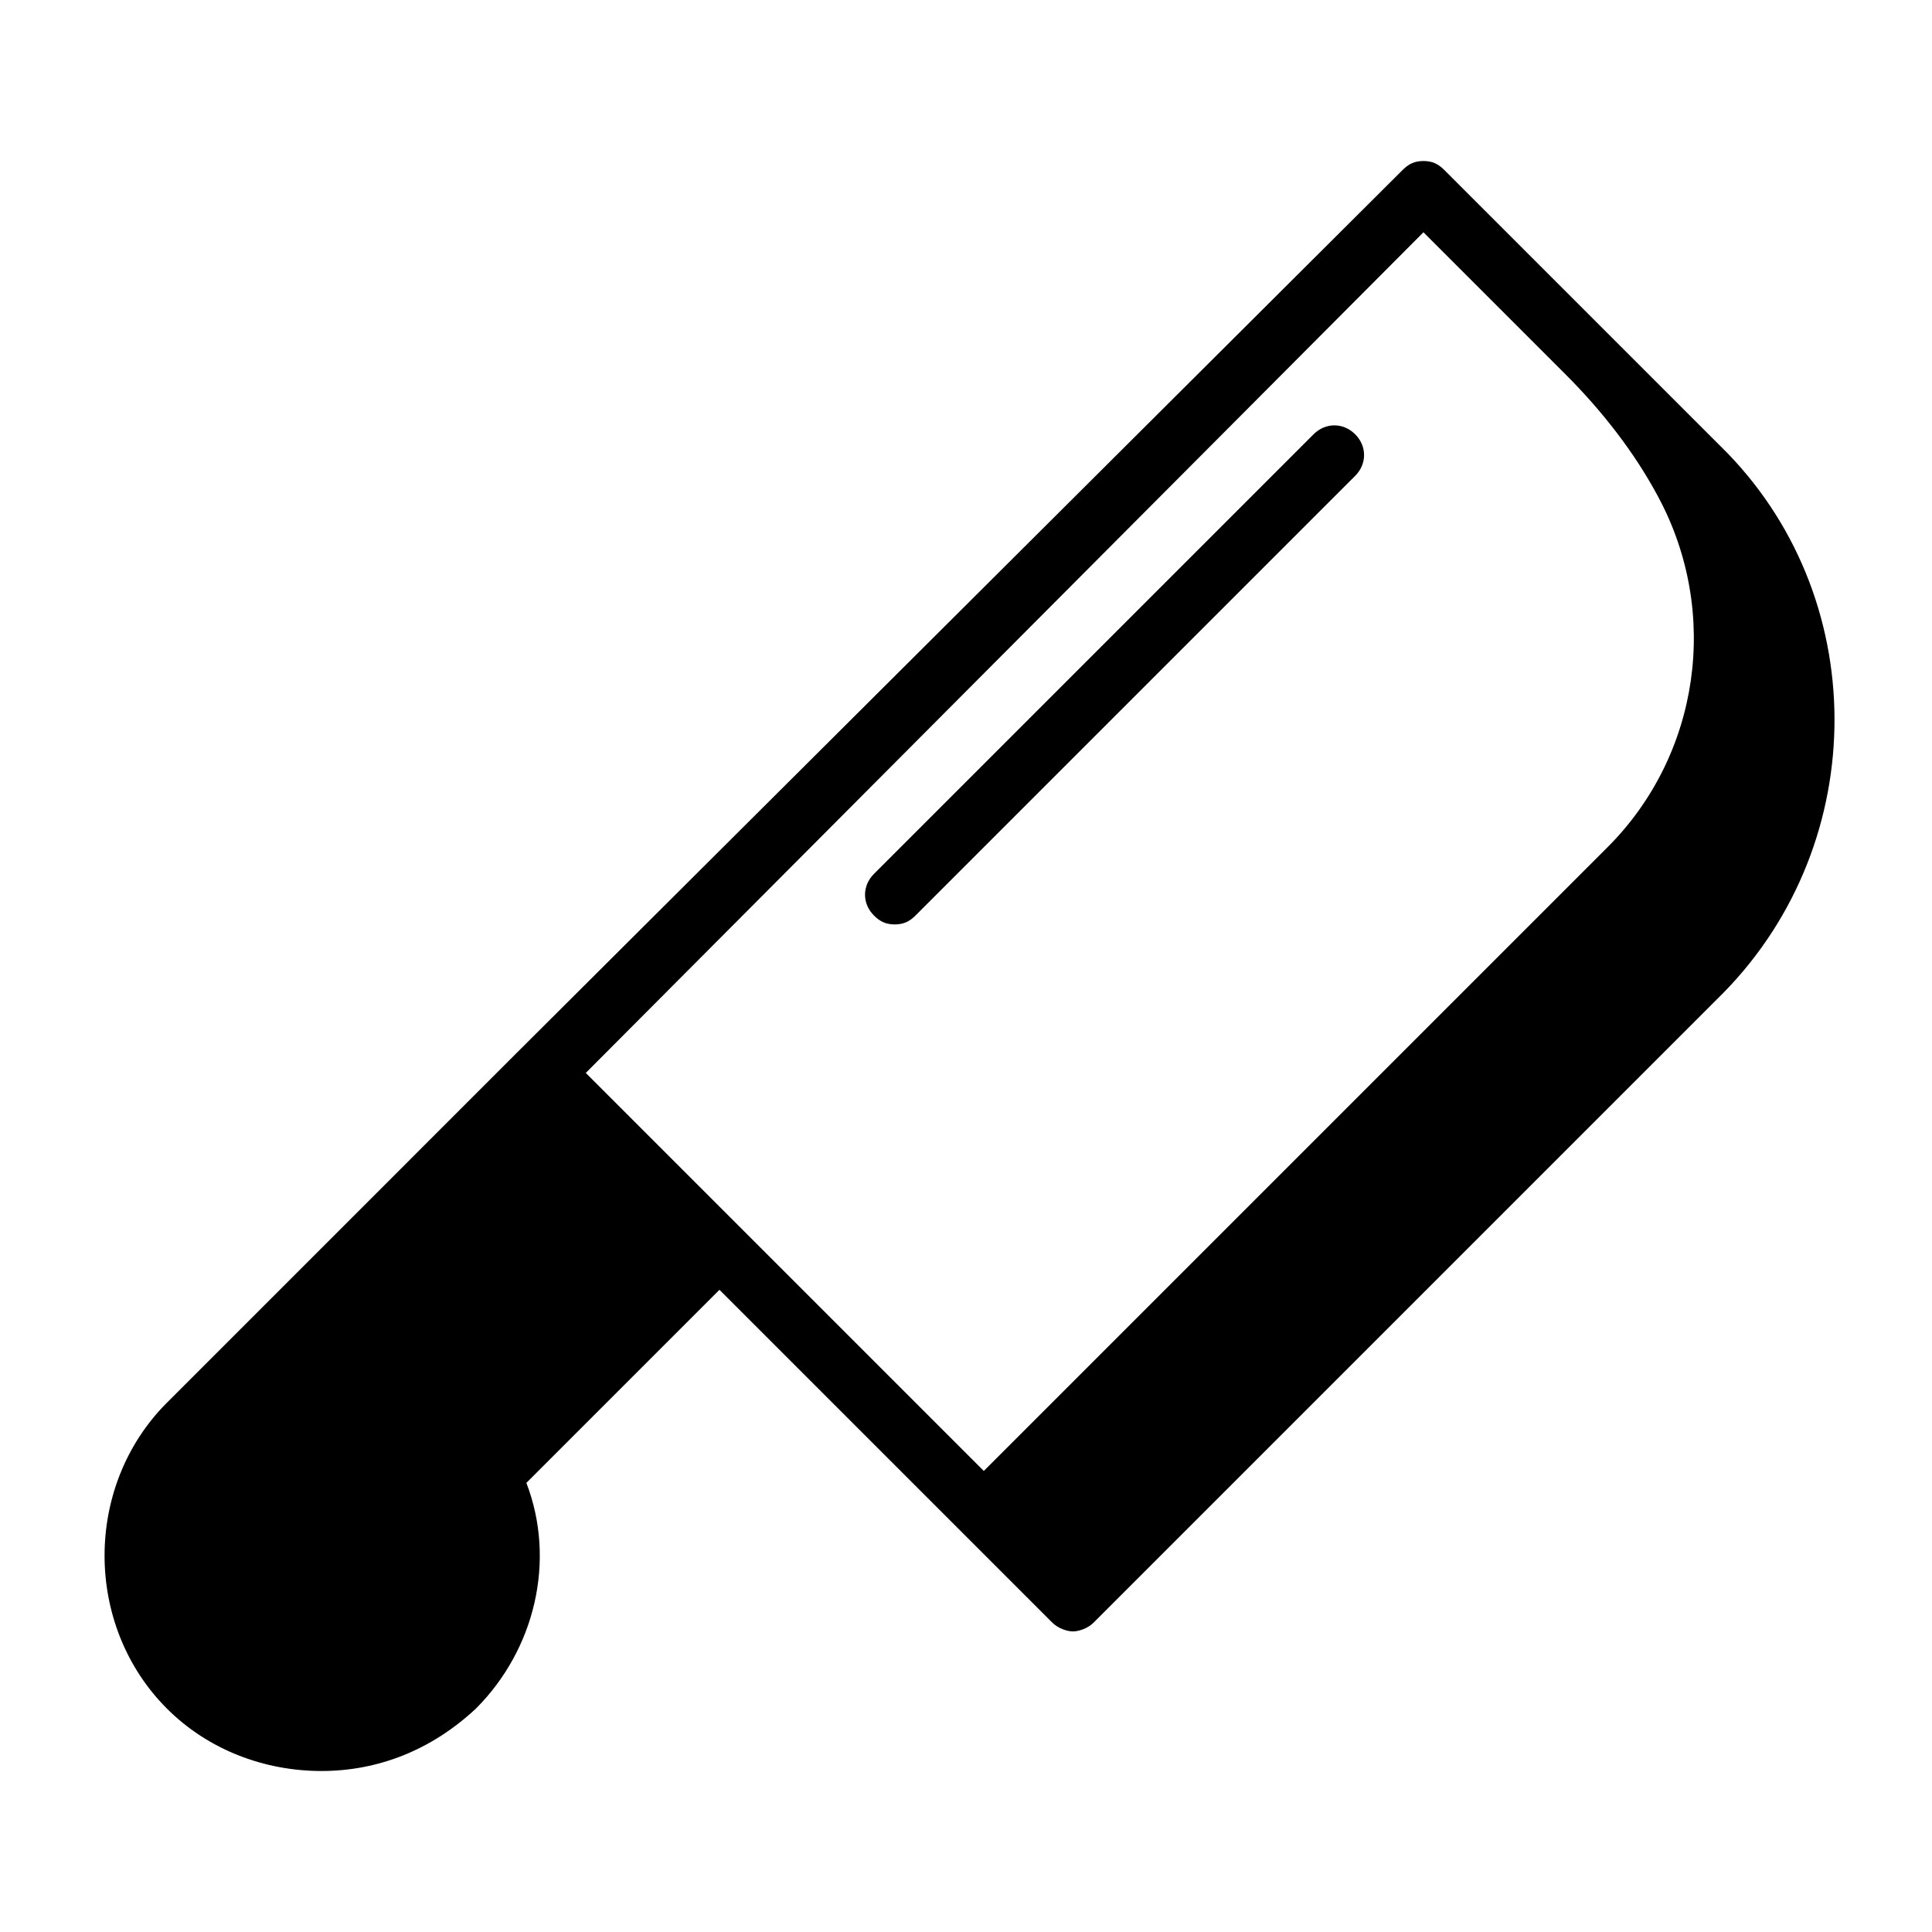 <?xml version="1.0" encoding="UTF-8"?>
<!-- Uploaded to: SVG Repo, www.svgrepo.com, Generator: SVG Repo Mixer Tools -->
<svg fill="#000000" width="800px" height="800px" version="1.1" viewBox="144 144 512 512" xmlns="http://www.w3.org/2000/svg">
 <g>
  <path d="m599.95 262.24-73.207-73.207c-1.574-1.574-3.148-2.363-5.512-2.363s-3.938 0.789-5.512 2.363l-233.8 233.01-93.676 93.68c-22.043 22.043-22.043 59.039 0 81.082 11.02 11.02 25.977 16.531 40.934 16.531s29.125-5.512 40.934-16.531c15.742-15.742 21.254-39.359 13.383-59.828l51.168-51.168 88.168 88.168c1.574 1.574 3.938 2.363 5.512 2.363 1.574 0 3.938-0.789 5.512-2.363l166.89-166.89c39.355-40.148 39.355-105.49-0.789-144.85zm-78.723-56.68 37.785 37.785c9.445 9.445 18.105 20.469 24.402 32.273 16.531 30.699 11.02 68.488-13.383 92.891l-165.31 165.31-105.48-105.48z"/>
  <path d="m381.11 388.98c2.363 0 3.938-0.789 5.512-2.363l116.51-116.51c3.148-3.148 3.148-7.871 0-11.02-3.148-3.148-7.871-3.148-11.02 0l-116.51 116.51c-3.148 3.148-3.148 7.871 0 11.02 1.574 1.578 3.148 2.363 5.512 2.363z"/>
 </g>
</svg>